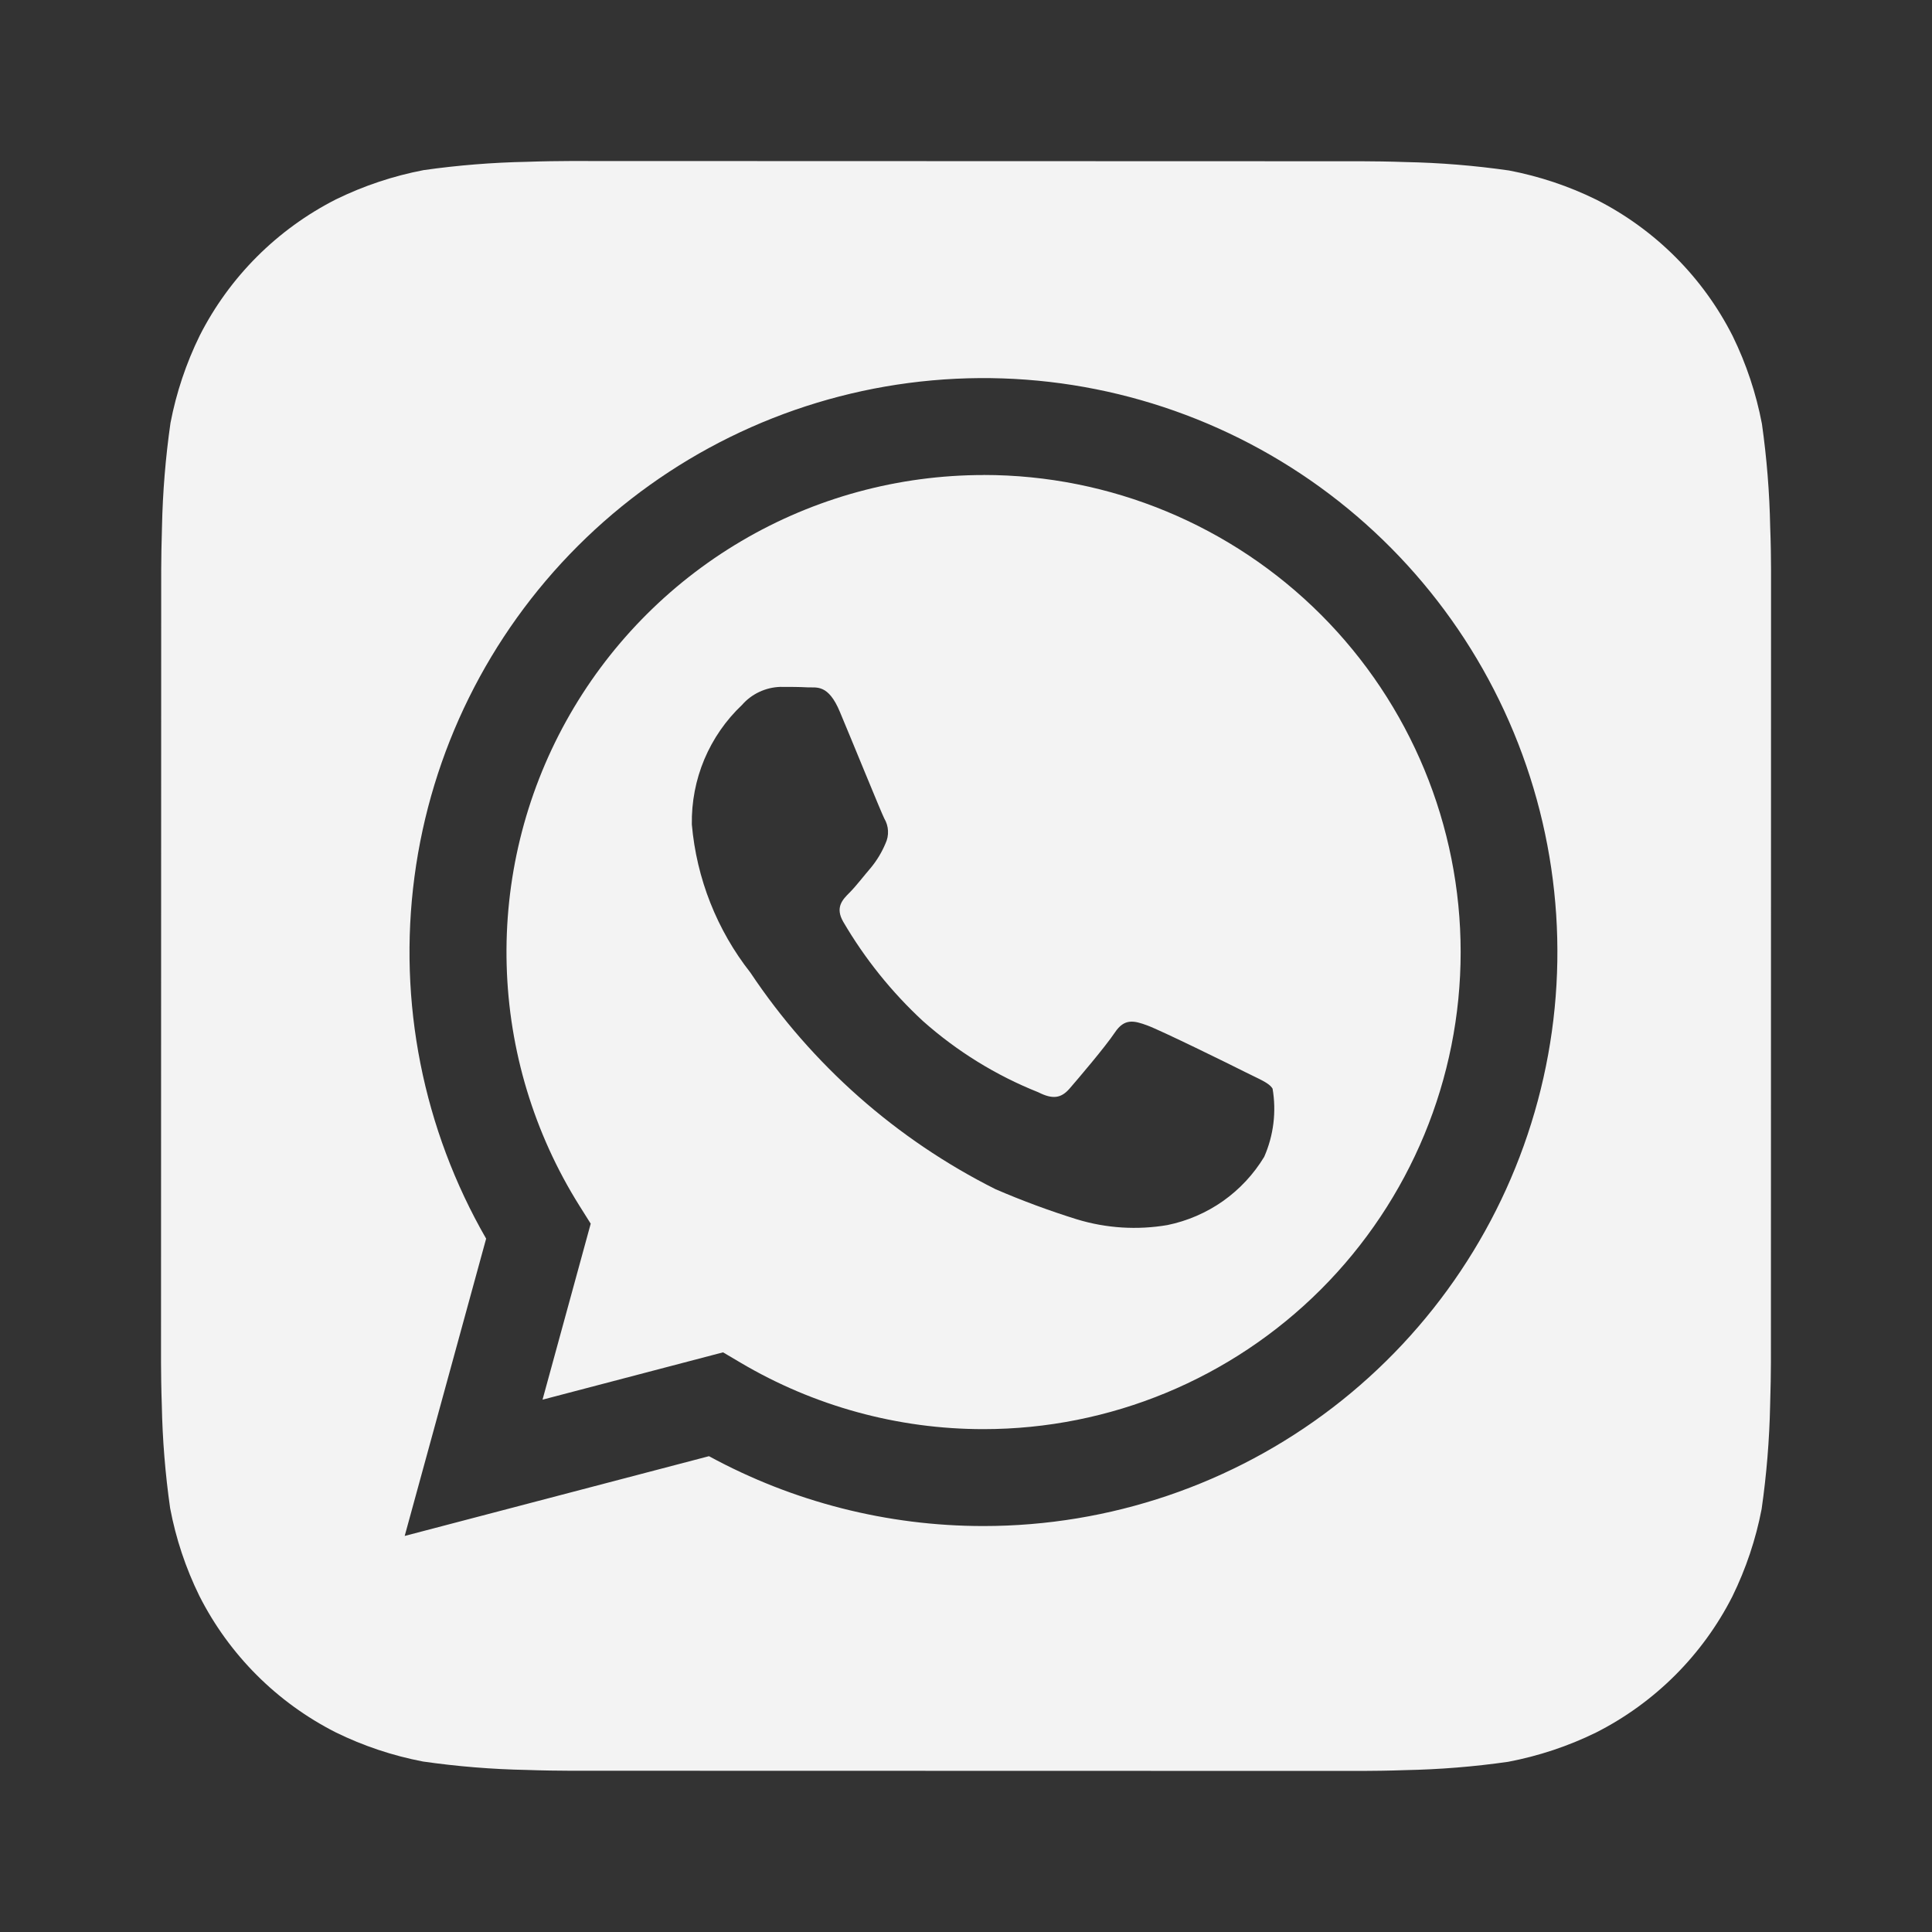 <svg width="32" height="32" viewBox="0 0 32 32" fill="none" xmlns="http://www.w3.org/2000/svg">
<rect x="0" y="0" width="32" height="32" fill="#333333" stroke="none"/>
<path d="M29.32 8.729C29.309 8.157 29.263 7.586 29.183 7.02C29.087 6.516 28.924 6.027 28.699 5.567C28.206 4.592 27.414 3.801 26.44 3.307C25.983 3.082 25.497 2.92 24.996 2.824C24.425 2.742 23.85 2.695 23.274 2.684C23.03 2.675 22.714 2.671 22.567 2.671L9.436 2.667C9.29 2.667 8.974 2.671 8.73 2.68C8.158 2.691 7.587 2.737 7.02 2.817C6.516 2.913 6.028 3.076 5.567 3.301C4.593 3.795 3.801 4.586 3.307 5.56C3.083 6.018 2.92 6.503 2.824 7.004C2.742 7.575 2.695 8.15 2.683 8.727C2.675 8.971 2.67 9.287 2.67 9.433L2.667 22.564C2.667 22.711 2.671 23.027 2.68 23.271C2.691 23.843 2.737 24.413 2.818 24.98C2.913 25.484 3.076 25.973 3.302 26.433C3.795 27.407 4.586 28.199 5.56 28.693C6.018 28.918 6.504 29.08 7.004 29.176C7.575 29.258 8.15 29.305 8.727 29.316C8.971 29.325 9.287 29.329 9.434 29.329L22.564 29.332C22.711 29.332 23.027 29.328 23.271 29.319C23.843 29.308 24.414 29.262 24.98 29.181C25.484 29.085 25.973 28.923 26.434 28.697C27.408 28.204 28.201 27.413 28.695 26.439C28.919 25.981 29.082 25.495 29.178 24.995C29.26 24.424 29.307 23.849 29.319 23.272C29.327 23.028 29.332 22.712 29.332 22.565L29.334 9.436C29.334 9.289 29.33 8.973 29.32 8.729ZM16.29 25.276H16.286C14.698 25.276 13.137 24.878 11.743 24.119L6.703 25.44L8.052 20.516C7.008 18.703 6.59 16.596 6.865 14.522C7.139 12.447 8.091 10.522 9.571 9.043C11.051 7.564 12.978 6.615 15.053 6.343C17.128 6.071 19.234 6.491 21.046 7.538C22.857 8.585 24.273 10.2 25.073 12.134C25.873 14.067 26.013 16.21 25.471 18.231C24.93 20.252 23.736 22.038 22.076 23.312C20.416 24.585 18.382 25.276 16.29 25.276Z" fill="#F3F3F3"/>
<path d="M16.294 7.868C14.882 7.868 13.495 8.245 12.279 8.962C11.063 9.679 10.061 10.709 9.377 11.944C8.693 13.179 8.353 14.575 8.392 15.987C8.43 17.398 8.846 18.773 9.596 19.969L9.784 20.268L8.986 23.183L11.976 22.399L12.264 22.569C13.482 23.29 14.871 23.671 16.286 23.671H16.29C18.385 23.671 20.395 22.839 21.878 21.357C23.36 19.875 24.193 17.866 24.193 15.77C24.193 13.674 23.361 11.664 21.88 10.182C20.398 8.7 18.388 7.867 16.292 7.867L16.294 7.868ZM20.939 19.161C20.764 19.45 20.532 19.699 20.256 19.894C19.98 20.088 19.667 20.223 19.336 20.291C18.837 20.376 18.325 20.344 17.84 20.197C17.381 20.054 16.929 19.887 16.487 19.696C14.847 18.873 13.448 17.637 12.43 16.111C11.874 15.404 11.537 14.55 11.459 13.655C11.453 13.285 11.523 12.918 11.666 12.577C11.81 12.236 12.022 11.929 12.291 11.675C12.37 11.584 12.468 11.511 12.577 11.46C12.686 11.409 12.804 11.381 12.924 11.377C13.082 11.377 13.24 11.377 13.379 11.385C13.526 11.392 13.72 11.329 13.912 11.793C14.112 12.268 14.587 13.437 14.646 13.556C14.683 13.618 14.705 13.689 14.708 13.761C14.712 13.834 14.697 13.906 14.666 13.972C14.606 14.115 14.526 14.248 14.428 14.368C14.308 14.507 14.179 14.677 14.072 14.784C13.952 14.903 13.83 15.031 13.967 15.268C14.324 15.879 14.769 16.433 15.288 16.913C15.852 17.414 16.498 17.813 17.199 18.092C17.436 18.212 17.575 18.191 17.714 18.032C17.852 17.873 18.307 17.339 18.466 17.101C18.624 16.864 18.782 16.904 18.999 16.983C19.216 17.061 20.386 17.636 20.623 17.756C20.86 17.876 21.019 17.933 21.078 18.032C21.143 18.414 21.095 18.806 20.939 19.161Z" fill="#F3F3F3"/>
</svg>
